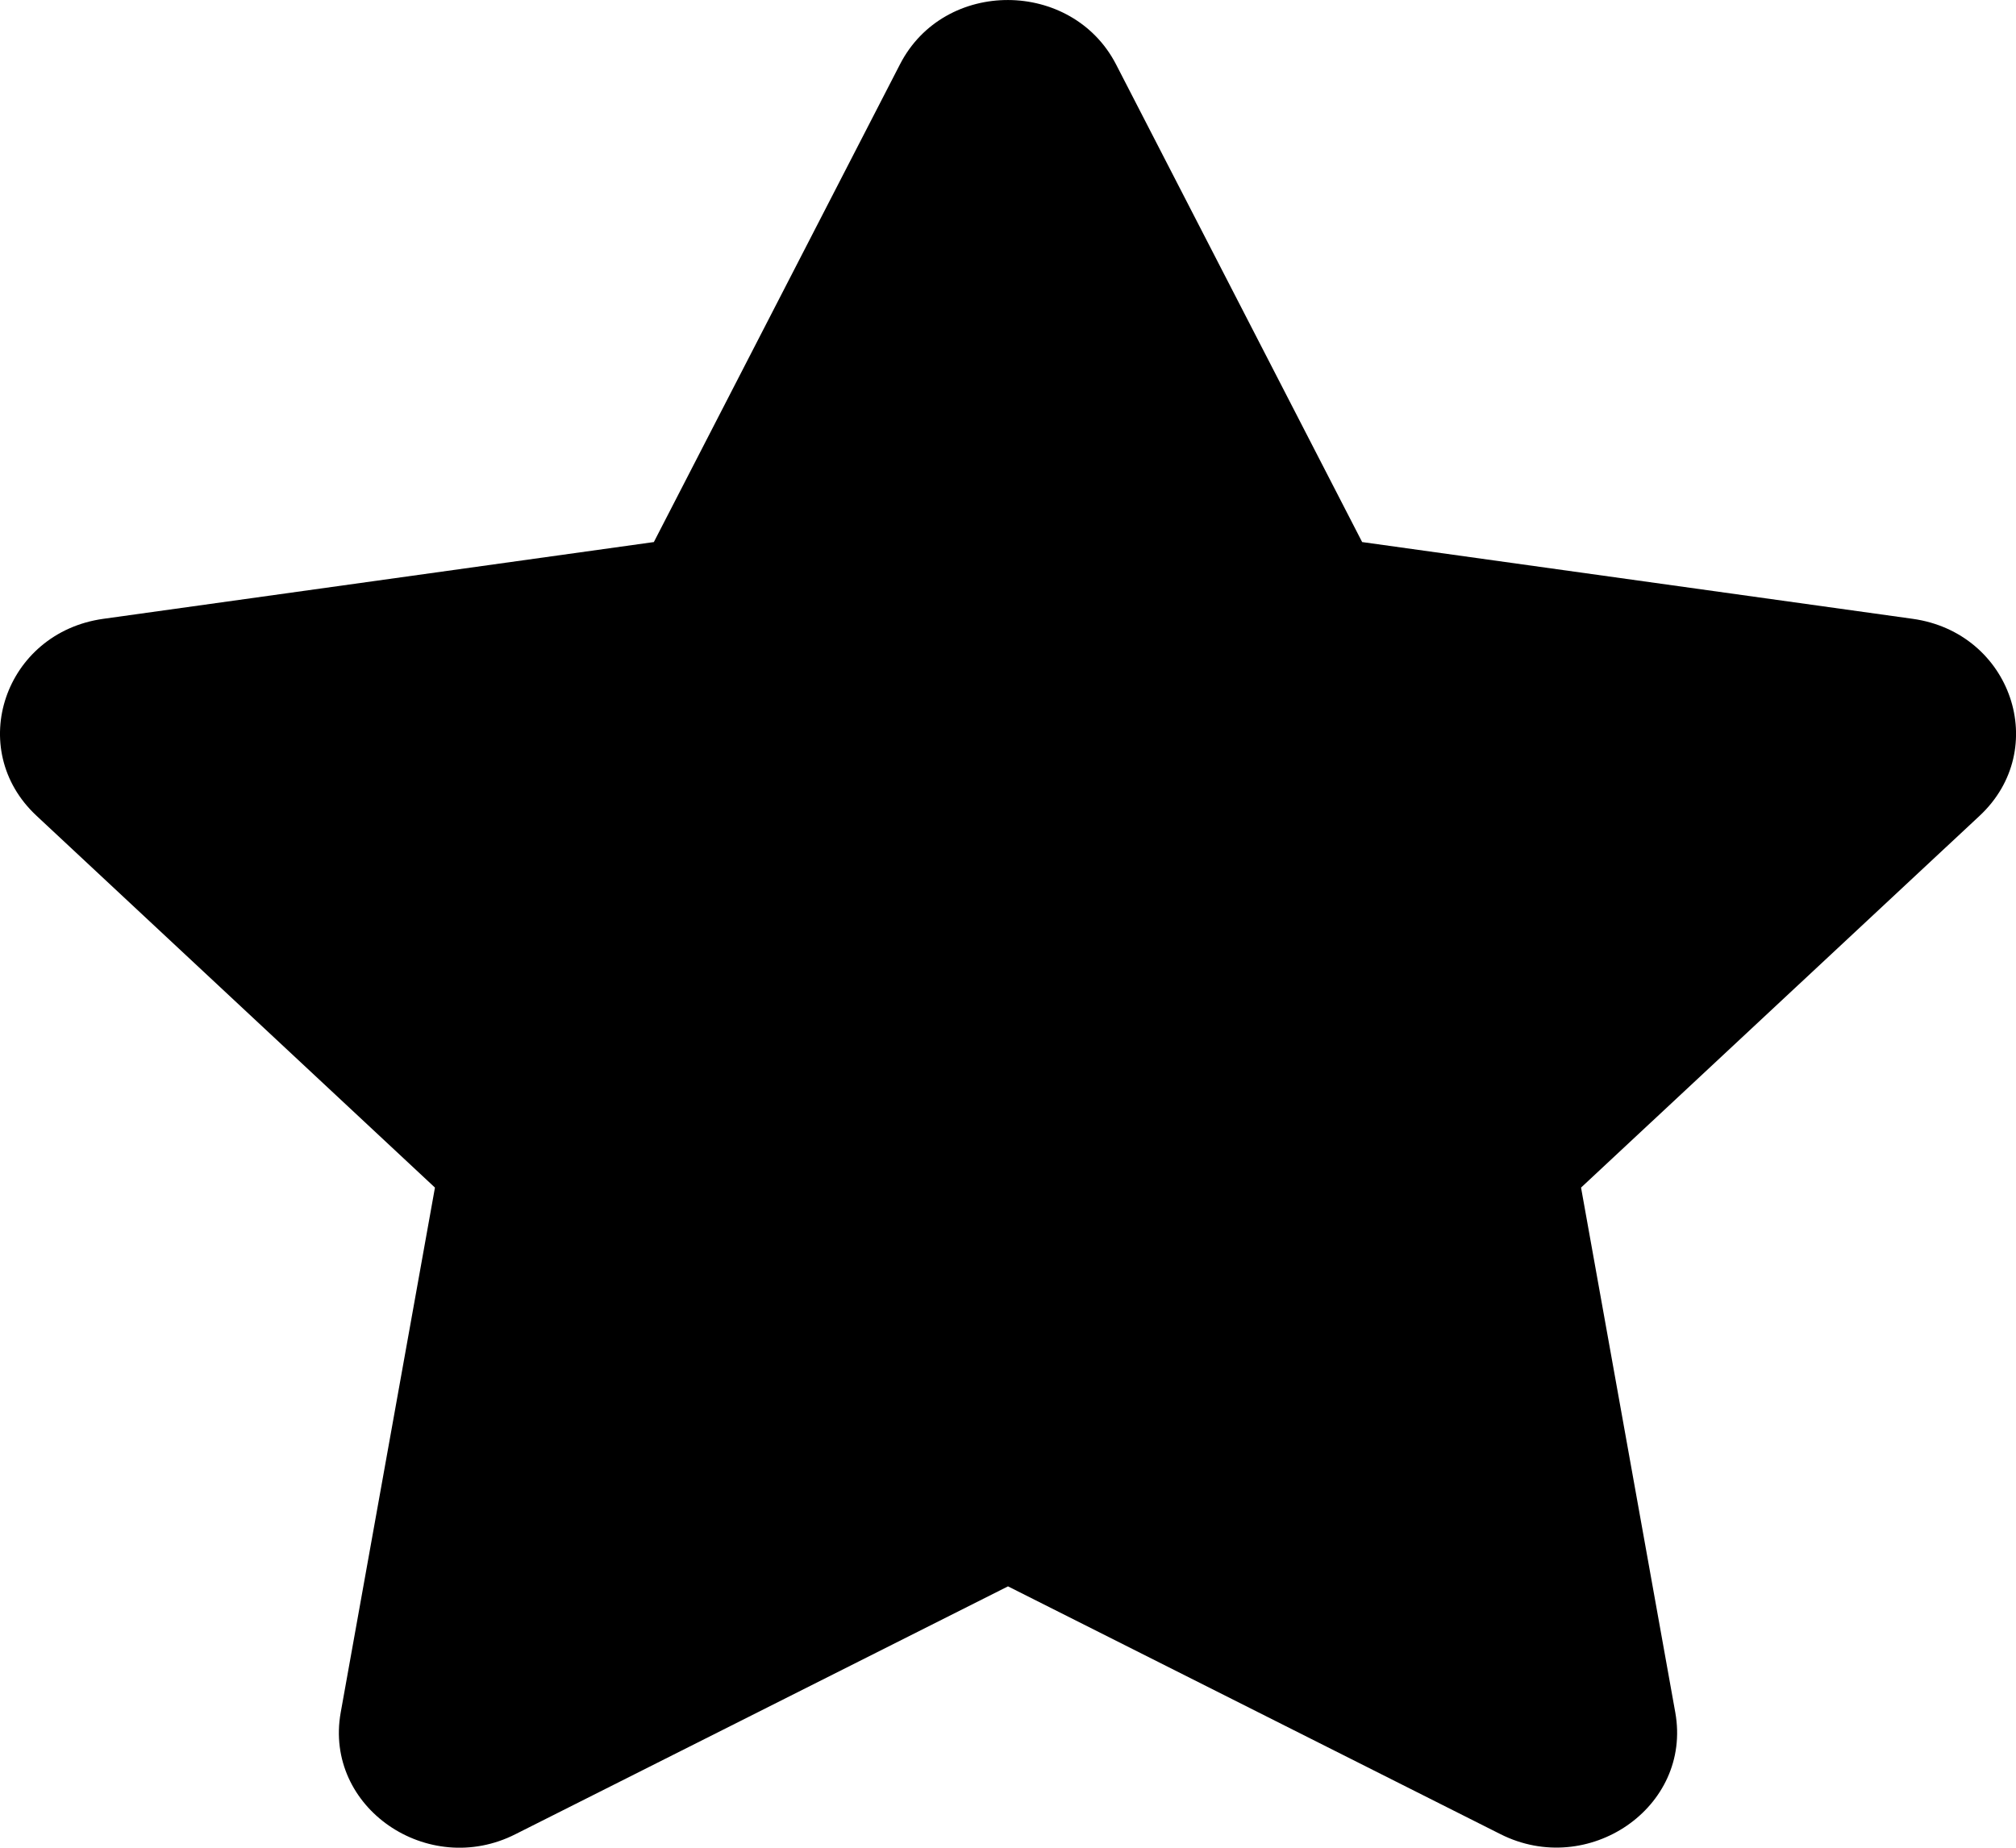<svg width="12" height="11" viewBox="0 0 12 11" fill="none" xmlns="http://www.w3.org/2000/svg">
<path d="M6.643 0.383L8.108 3.227L11.385 3.684C11.973 3.766 12.209 4.46 11.783 4.857L9.411 7.07L9.972 10.195C10.073 10.761 9.452 11.182 8.931 10.919L6 9.444L3.069 10.919C2.548 11.184 1.927 10.761 2.028 10.195L2.589 7.07L0.218 4.857C-0.209 4.46 0.027 3.766 0.615 3.684L3.892 3.227L5.357 0.383C5.621 -0.131 6.381 -0.124 6.643 0.383Z" fill="black"/>
</svg>
